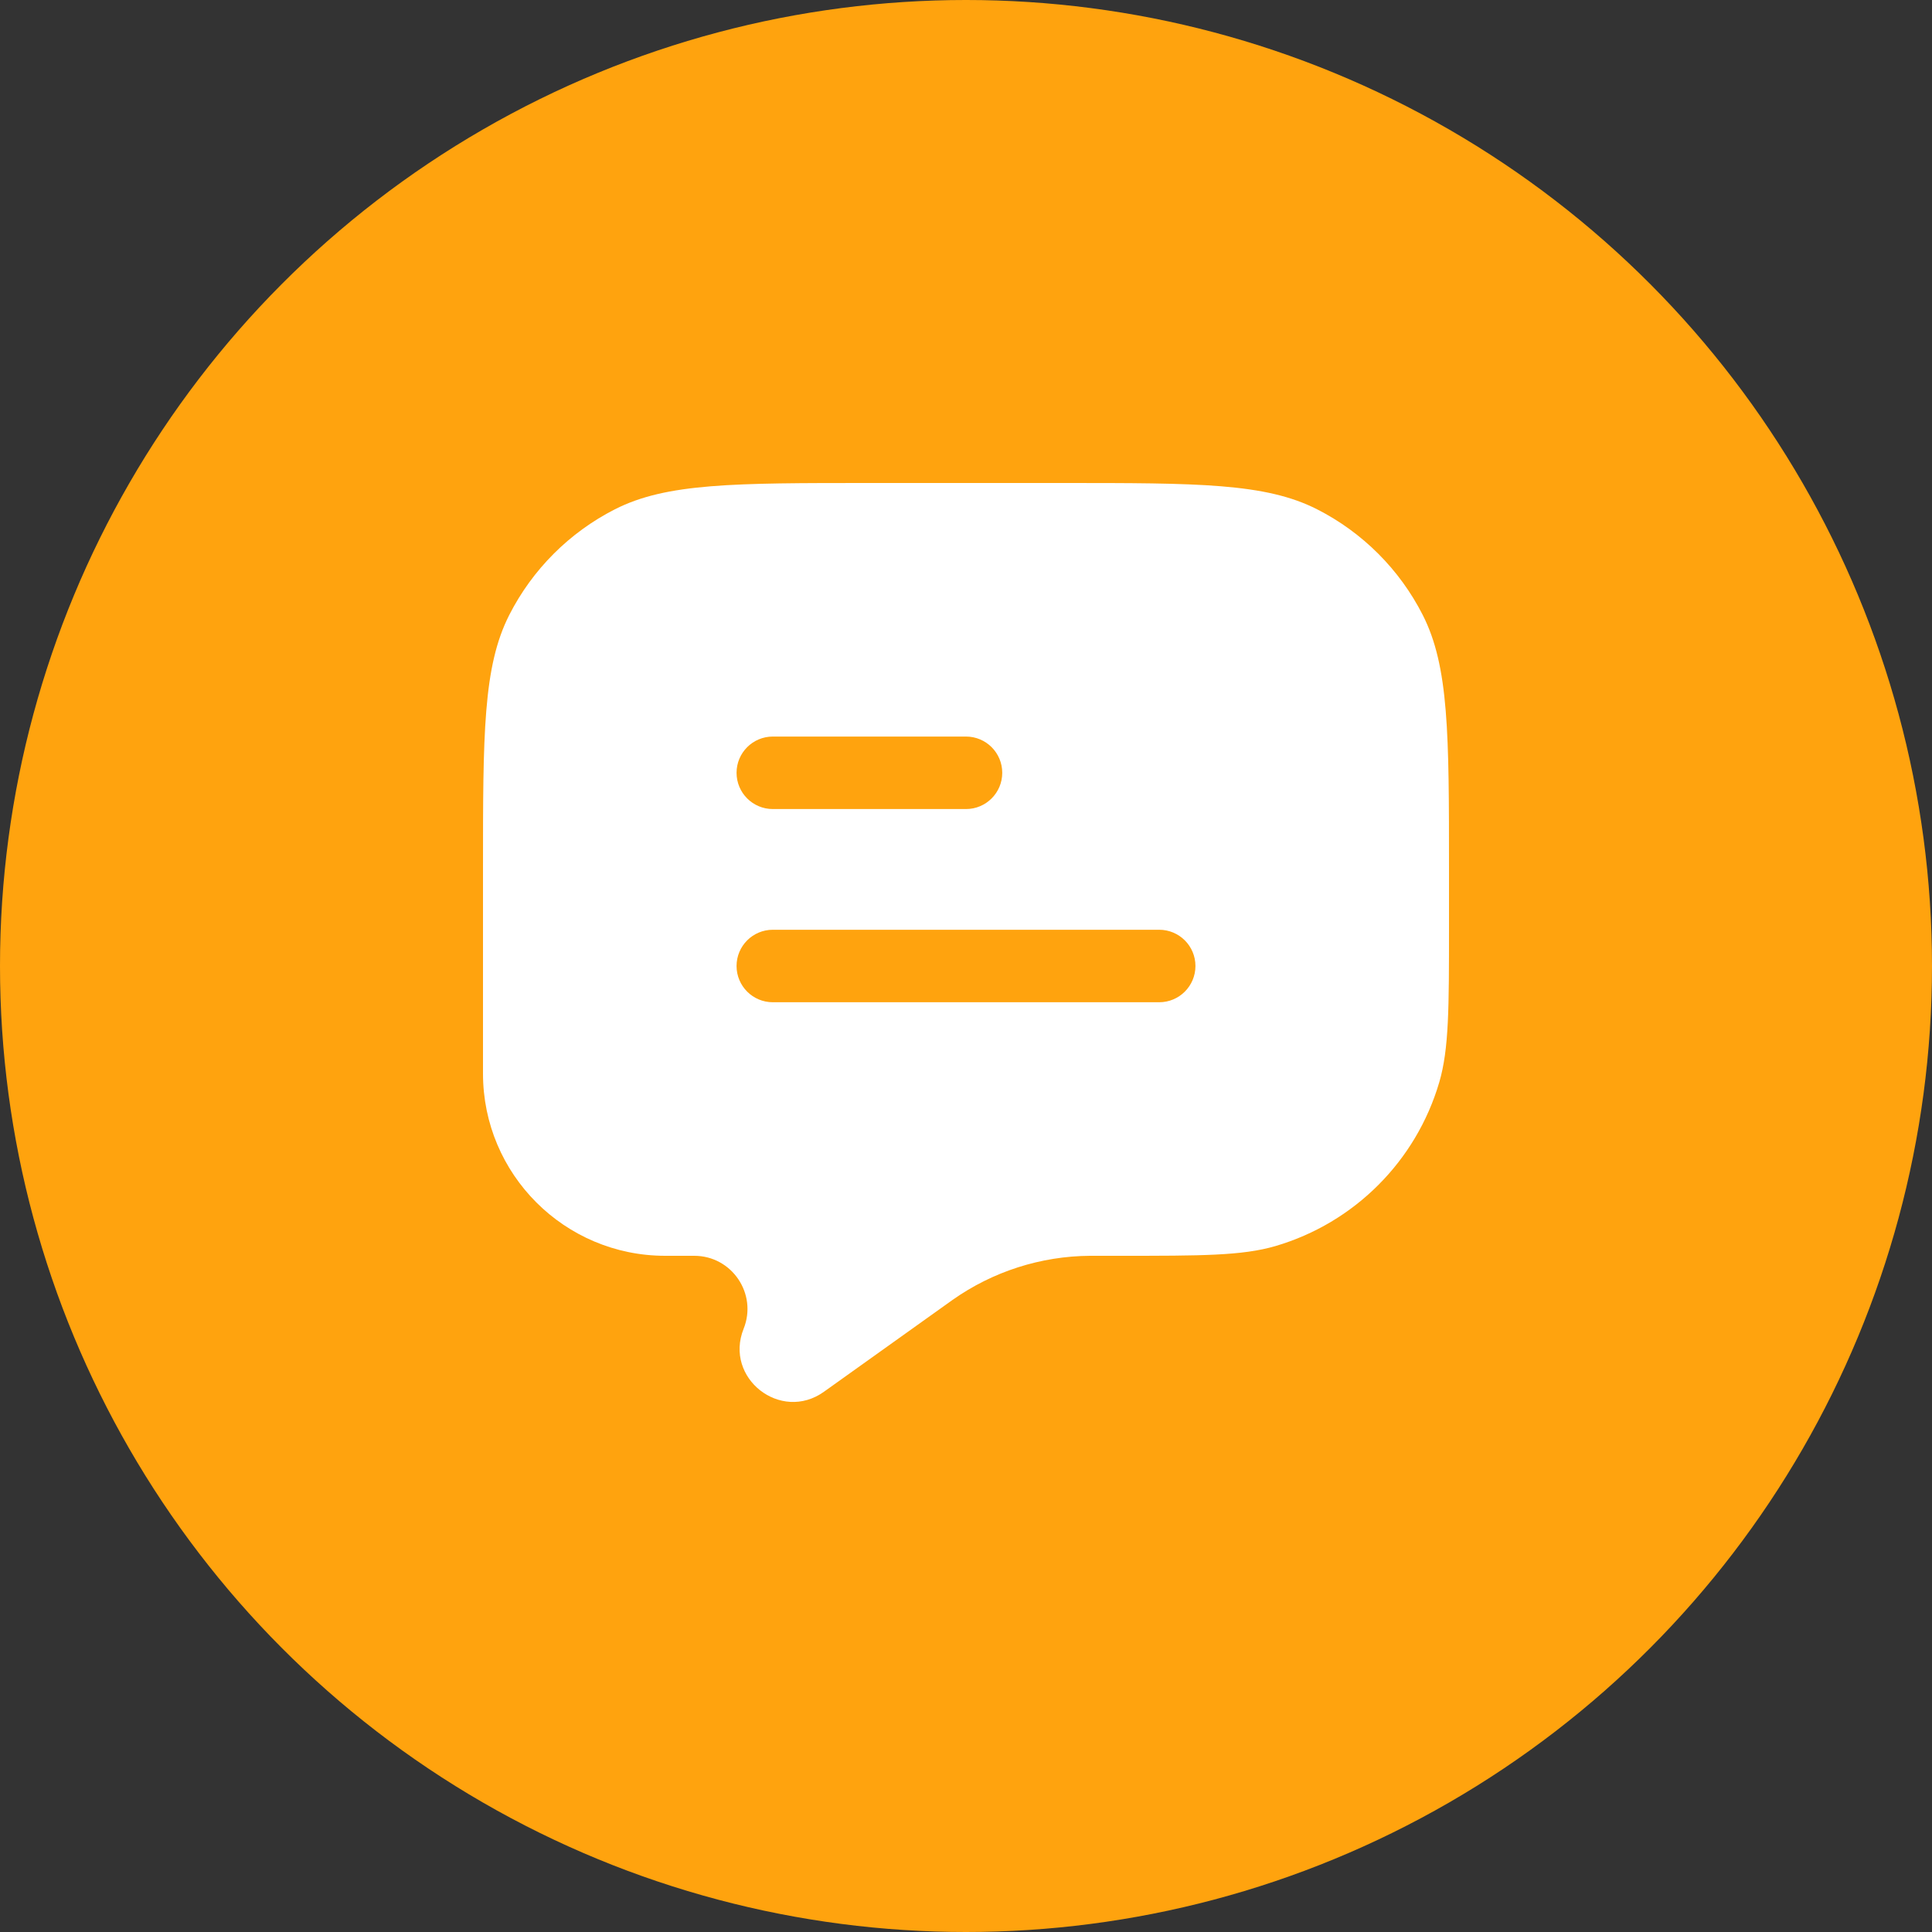 <svg width="50" height="50" viewBox="0 0 50 50" fill="none" xmlns="http://www.w3.org/2000/svg">
<rect x="0" y="0" width="50" height="50" fill="#333333" stroke="none"/>
<g clip-path="url(#clip0_1857_6905)">
<circle cx="25" cy="25" r="25" fill="#FFA30E"/>
<g clip-path="url(#clip1_1857_6905)">
<path fill-rule="evenodd" clip-rule="evenodd" d="M36.819 15.913C37.5 17.25 37.5 19 37.5 22.5V23.98C37.5 26.092 37.5 27.147 37.248 28.009C36.648 30.051 35.051 31.648 33.009 32.248C32.147 32.5 31.092 32.5 28.98 32.5H28.294L28.213 32.5C26.938 32.508 25.695 32.906 24.653 33.641L24.587 33.688L21.323 36.019C20.204 36.818 18.734 35.664 19.245 34.388C19.607 33.484 18.941 32.5 17.967 32.5H17.215C14.611 32.5 12.5 30.389 12.5 27.785V22.5C12.5 19 12.5 17.25 13.181 15.913C13.78 14.737 14.737 13.78 15.913 13.181C17.25 12.5 19 12.5 22.5 12.5H27.5C31 12.5 32.751 12.5 34.087 13.181C35.264 13.78 36.22 14.737 36.819 15.913ZM20 19.062C19.482 19.062 19.062 19.482 19.062 20C19.062 20.518 19.482 20.938 20 20.938H25C25.518 20.938 25.938 20.518 25.938 20C25.938 19.482 25.518 19.062 25 19.062H20ZM20 24.062C19.482 24.062 19.062 24.482 19.062 25C19.062 25.518 19.482 25.938 20 25.938H30C30.518 25.938 30.938 25.518 30.938 25C30.938 24.482 30.518 24.062 30 24.062H20Z" fill="white"/>
</g>
</g>
<defs>
<clipPath id="clip0_1857_6905">
<rect width="50" height="50" fill="white"/>
</clipPath>
<clipPath id="clip1_1857_6905">
<rect width="25" height="25" fill="white" transform="translate(12.5 12.5)"/>
</clipPath>
</defs>
</svg>
